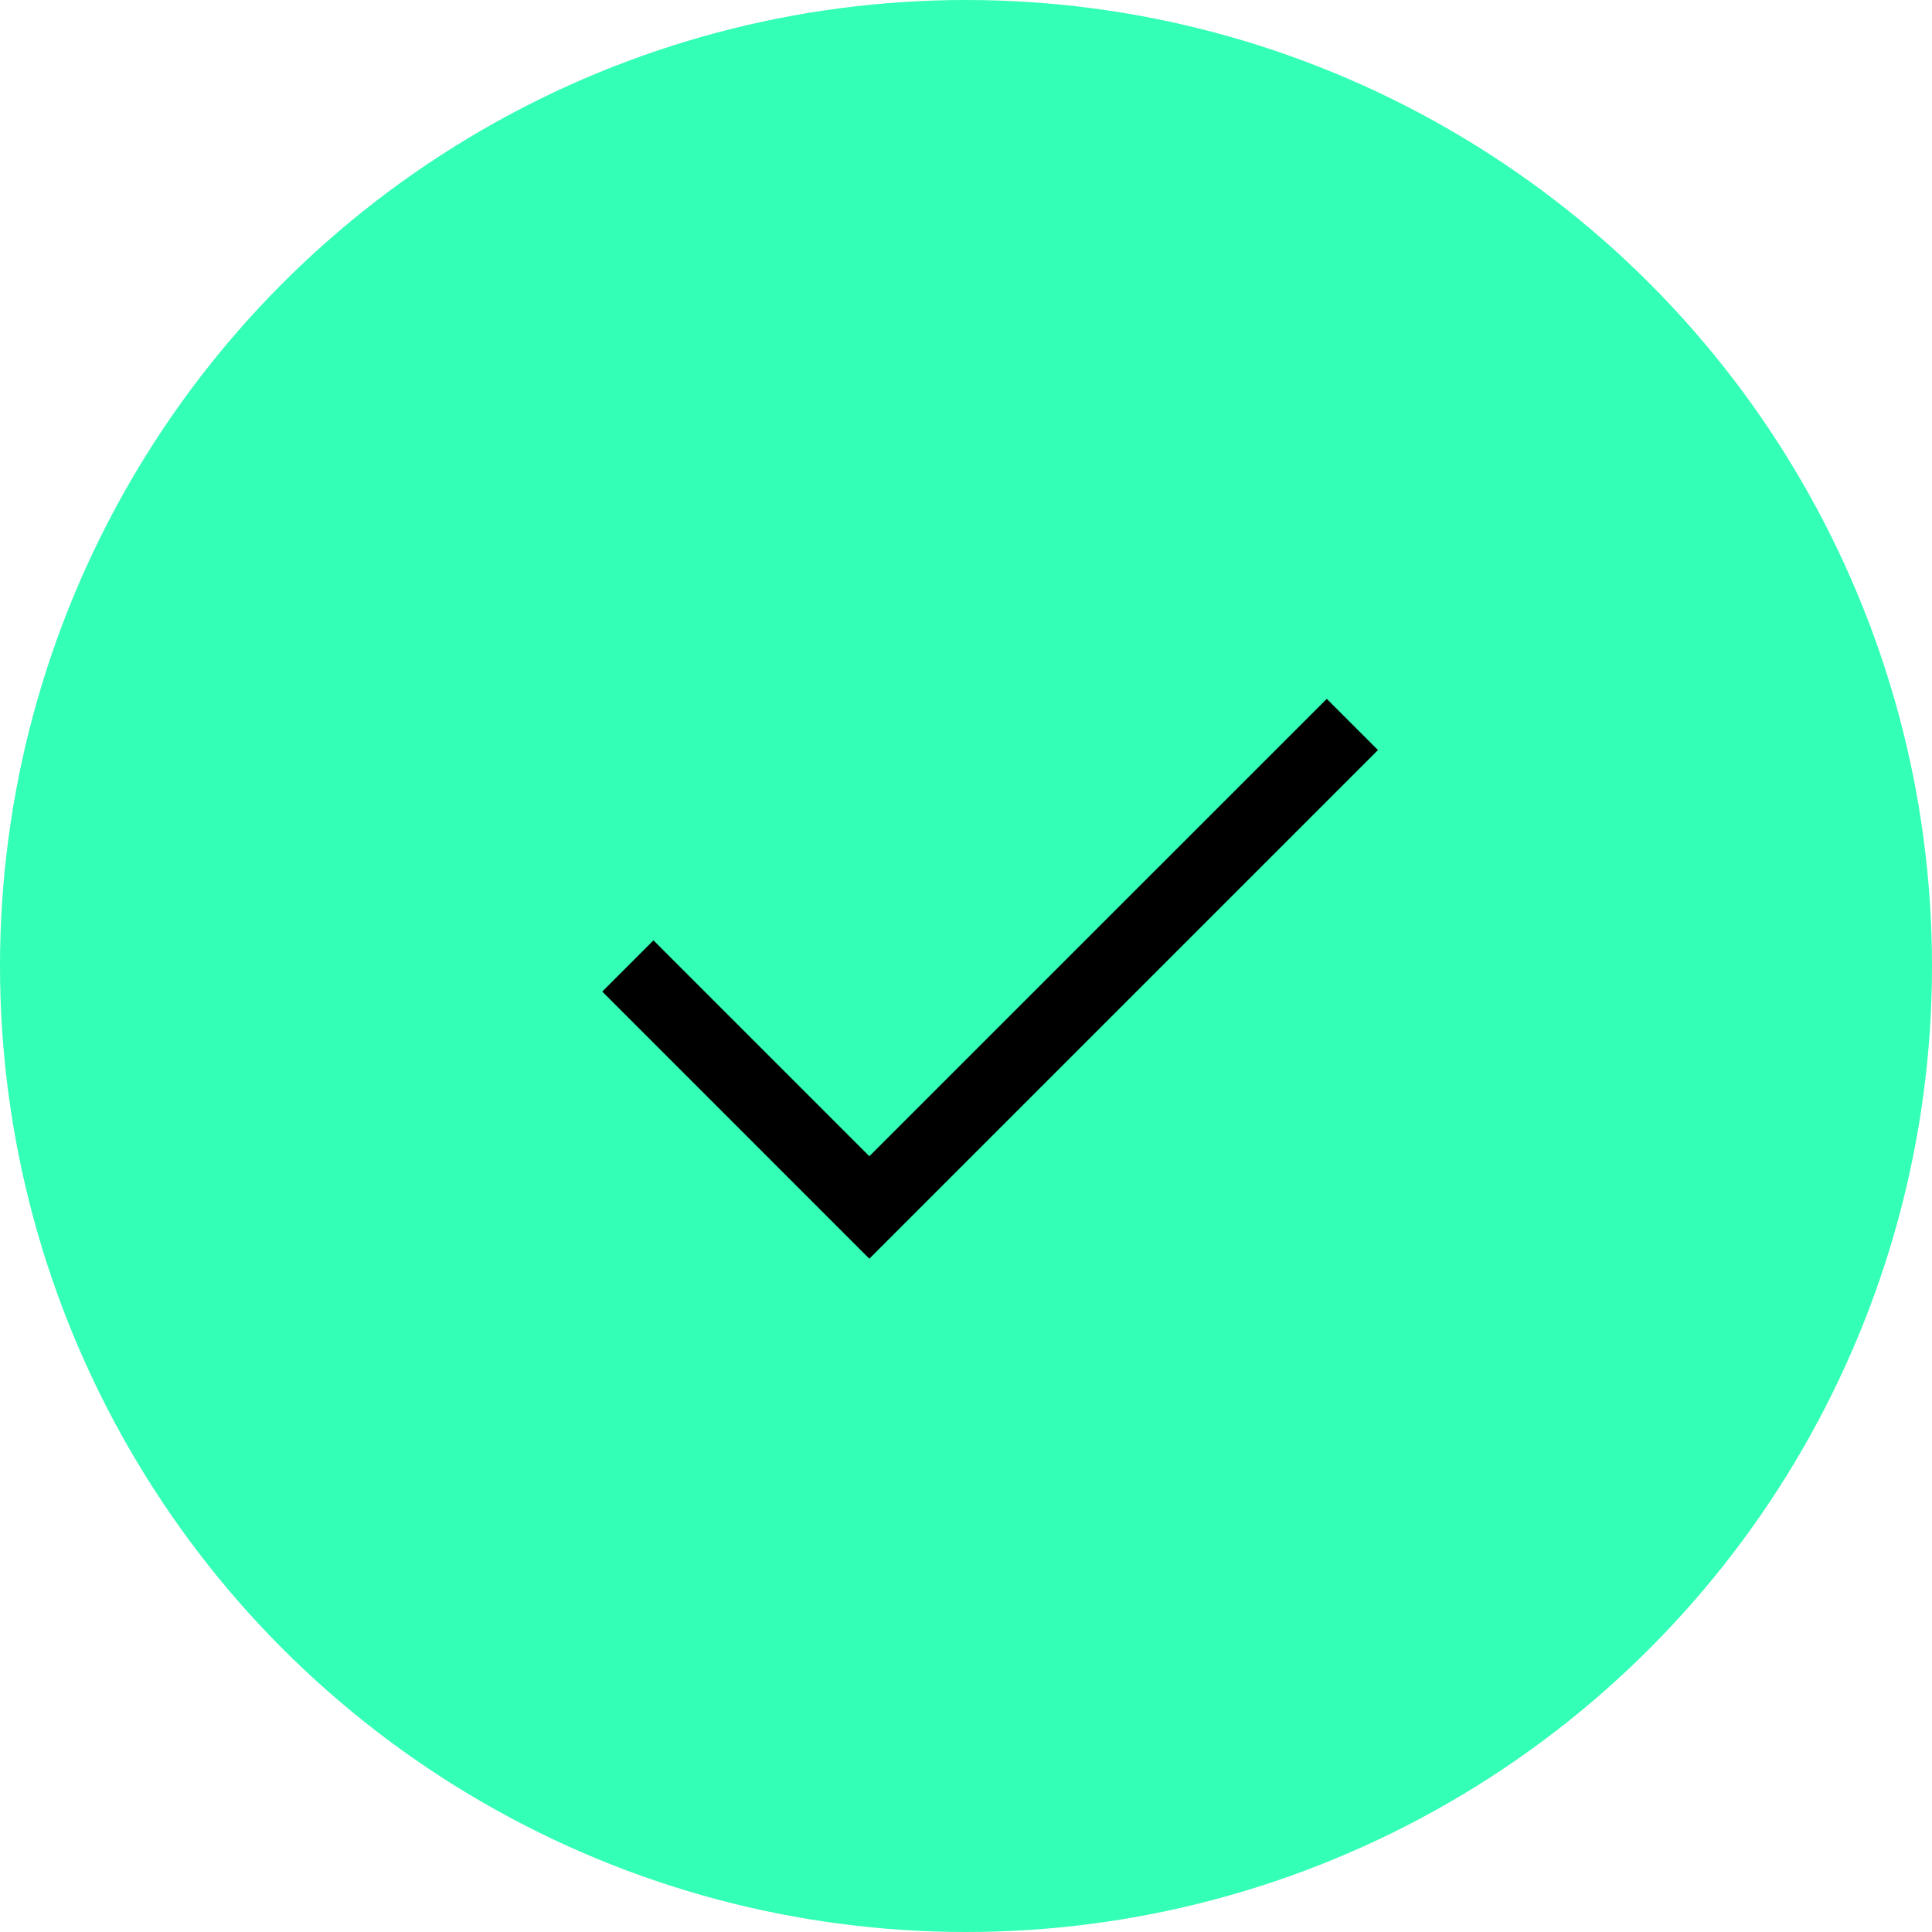 <svg width="30" height="30" viewBox="0 0 30 30" fill="none" xmlns="http://www.w3.org/2000/svg">
<circle cx="15" cy="15" r="15" fill="#33FFB6"/>
<path fill-rule="evenodd" clip-rule="evenodd" d="M21.397 11.647L13.499 19.545L9.352 15.397L10.147 14.602L13.499 17.954L20.602 10.852L21.397 11.647Z" fill="black"/>
</svg>
